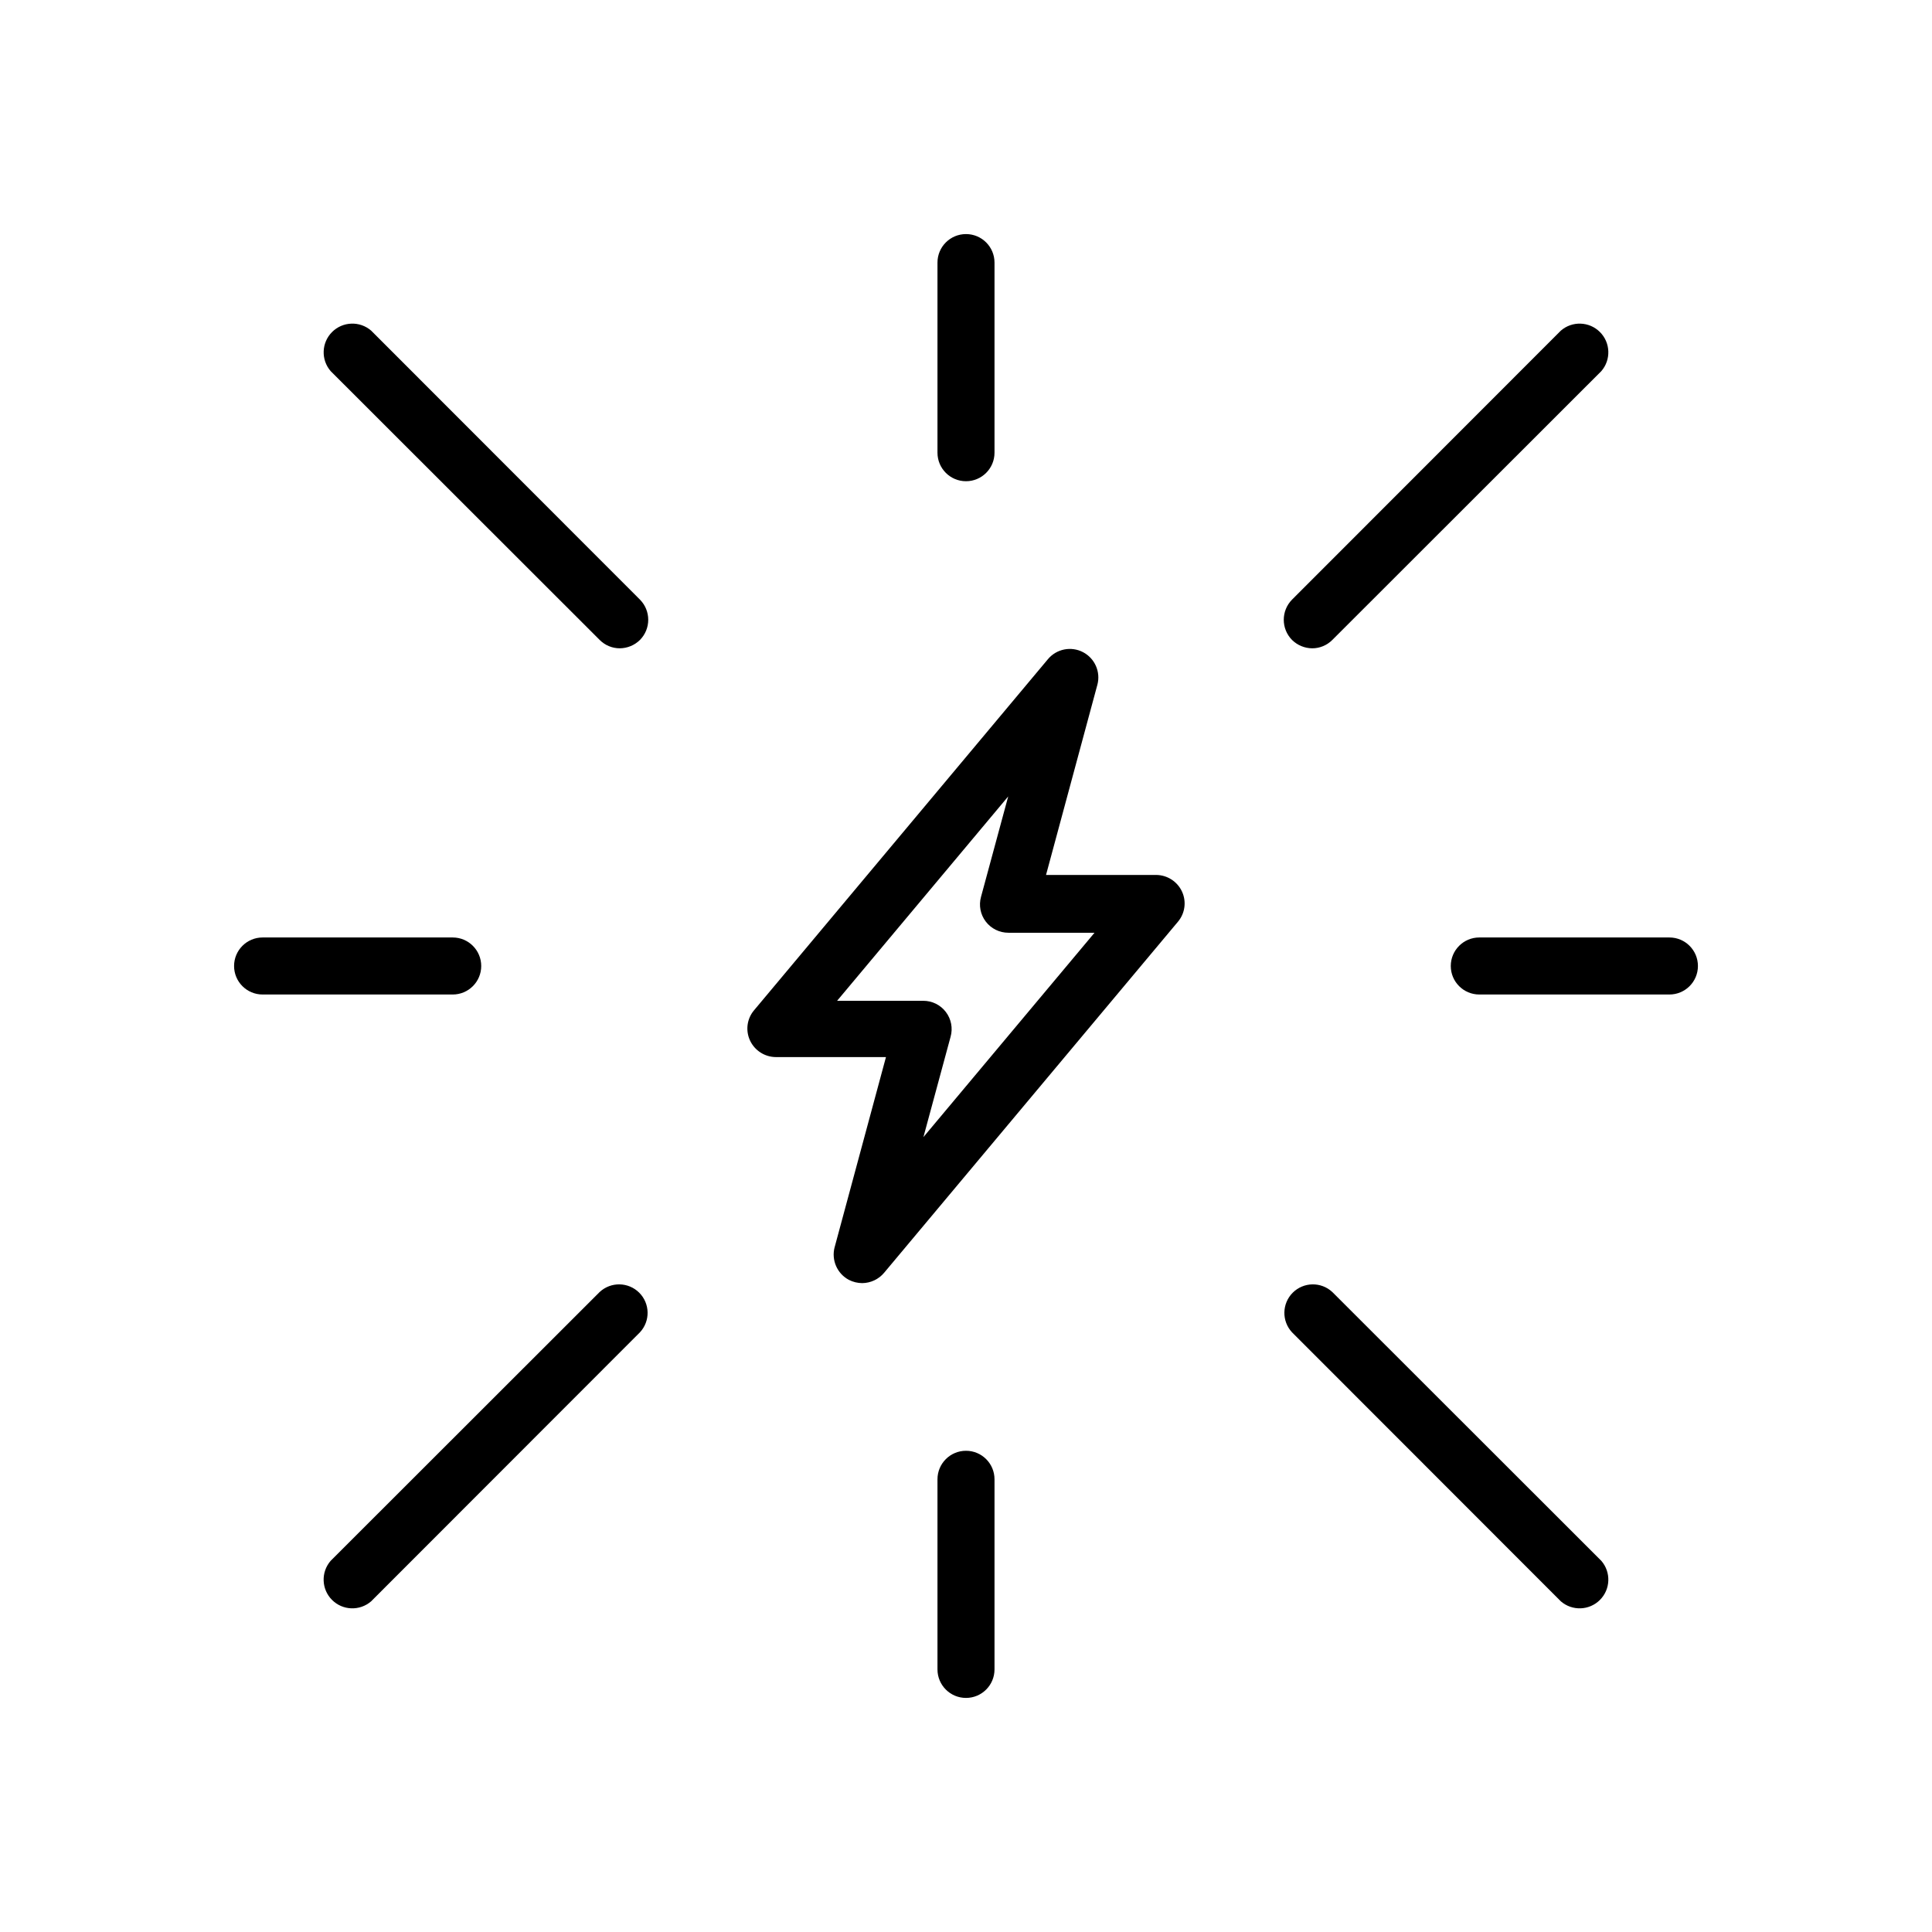 <?xml version="1.0" encoding="UTF-8"?>
<!-- Uploaded to: ICON Repo, www.iconrepo.com, Generator: ICON Repo Mixer Tools -->
<svg fill="#000000" width="800px" height="800px" version="1.1" viewBox="144 144 512 512" xmlns="http://www.w3.org/2000/svg">
 <g>
  <path d="m400 271.53c4.172 0 7.555-3.383 7.555-7.559v-50.379c0-4.176-3.383-7.559-7.555-7.559-4.176 0-7.559 3.383-7.559 7.559v50.379c0 4.176 3.383 7.559 7.559 7.559z"/>
  <path d="m400 528.47c-4.176 0-7.559 3.383-7.559 7.559v50.379c0 4.176 3.383 7.559 7.559 7.559 4.172 0 7.555-3.383 7.555-7.559v-50.379c0-4.176-3.383-7.559-7.555-7.559z"/>
  <path d="m586.41 392.44h-50.379c-4.176 0-7.559 3.383-7.559 7.559 0 4.172 3.383 7.555 7.559 7.555h50.379c4.176 0 7.559-3.383 7.559-7.555 0-4.176-3.383-7.559-7.559-7.559z"/>
  <path d="m271.53 400c0-4.176-3.383-7.559-7.559-7.559h-50.379c-4.176 0-7.559 3.383-7.559 7.559 0 4.172 3.383 7.555 7.559 7.555h50.379c4.176 0 7.559-3.383 7.559-7.555z"/>
  <path d="m491.74 315.81c2.004 0.004 3.926-0.797 5.34-2.219l71.289-71.238c2.613-3.016 2.453-7.539-0.371-10.359-2.82-2.82-7.344-2.984-10.359-0.371l-71.238 71.289c-2.918 2.961-2.918 7.719 0 10.68 1.426 1.406 3.34 2.199 5.34 2.219z"/>
  <path d="m497.08 486.4c-2.977-2.773-7.617-2.691-10.496 0.184-2.875 2.879-2.957 7.519-0.184 10.496l71.238 71.289c3.016 2.613 7.539 2.453 10.359-0.371 2.824-2.82 2.984-7.344 0.371-10.359z"/>
  <path d="m302.91 486.4-71.289 71.238c-2.613 3.016-2.449 7.539 0.371 10.359 2.82 2.824 7.344 2.984 10.359 0.371l71.238-71.289c2.777-2.977 2.695-7.617-0.184-10.496-2.879-2.875-7.519-2.957-10.496-0.184z"/>
  <path d="m242.36 231.62c-3.016-2.613-7.539-2.449-10.359 0.371-2.82 2.82-2.984 7.344-0.371 10.359l71.289 71.238c1.414 1.422 3.336 2.223 5.34 2.219 2-0.02 3.918-0.812 5.34-2.219 2.922-2.961 2.922-7.719 0-10.68z"/>
  <path d="m450.38 375.87h-29.172l13.602-50.383h0.004c0.918-3.426-0.672-7.027-3.816-8.664-3.148-1.633-7.008-0.859-9.285 1.863l-77.887 93.055c-1.883 2.234-2.297 5.359-1.059 8.008 1.246 2.664 3.914 4.371 6.852 4.387h29.172l-13.602 50.383-0.004-0.004c-0.902 3.414 0.66 7.004 3.781 8.664 1.094 0.559 2.301 0.852 3.527 0.859 2.234-0.02 4.352-1.012 5.793-2.723l77.887-93.055c1.883-2.234 2.297-5.359 1.059-8.008-1.246-2.664-3.914-4.367-6.852-4.383zm-61.664 69.473 7.203-26.602c0.633-2.262 0.164-4.691-1.262-6.562-1.422-1.871-3.641-2.965-5.992-2.957h-22.824l45.344-54.16-7.203 26.602c-0.633 2.266-0.168 4.695 1.258 6.562 1.426 1.871 3.644 2.965 5.996 2.961h22.824z"/>
 </g>
</svg>